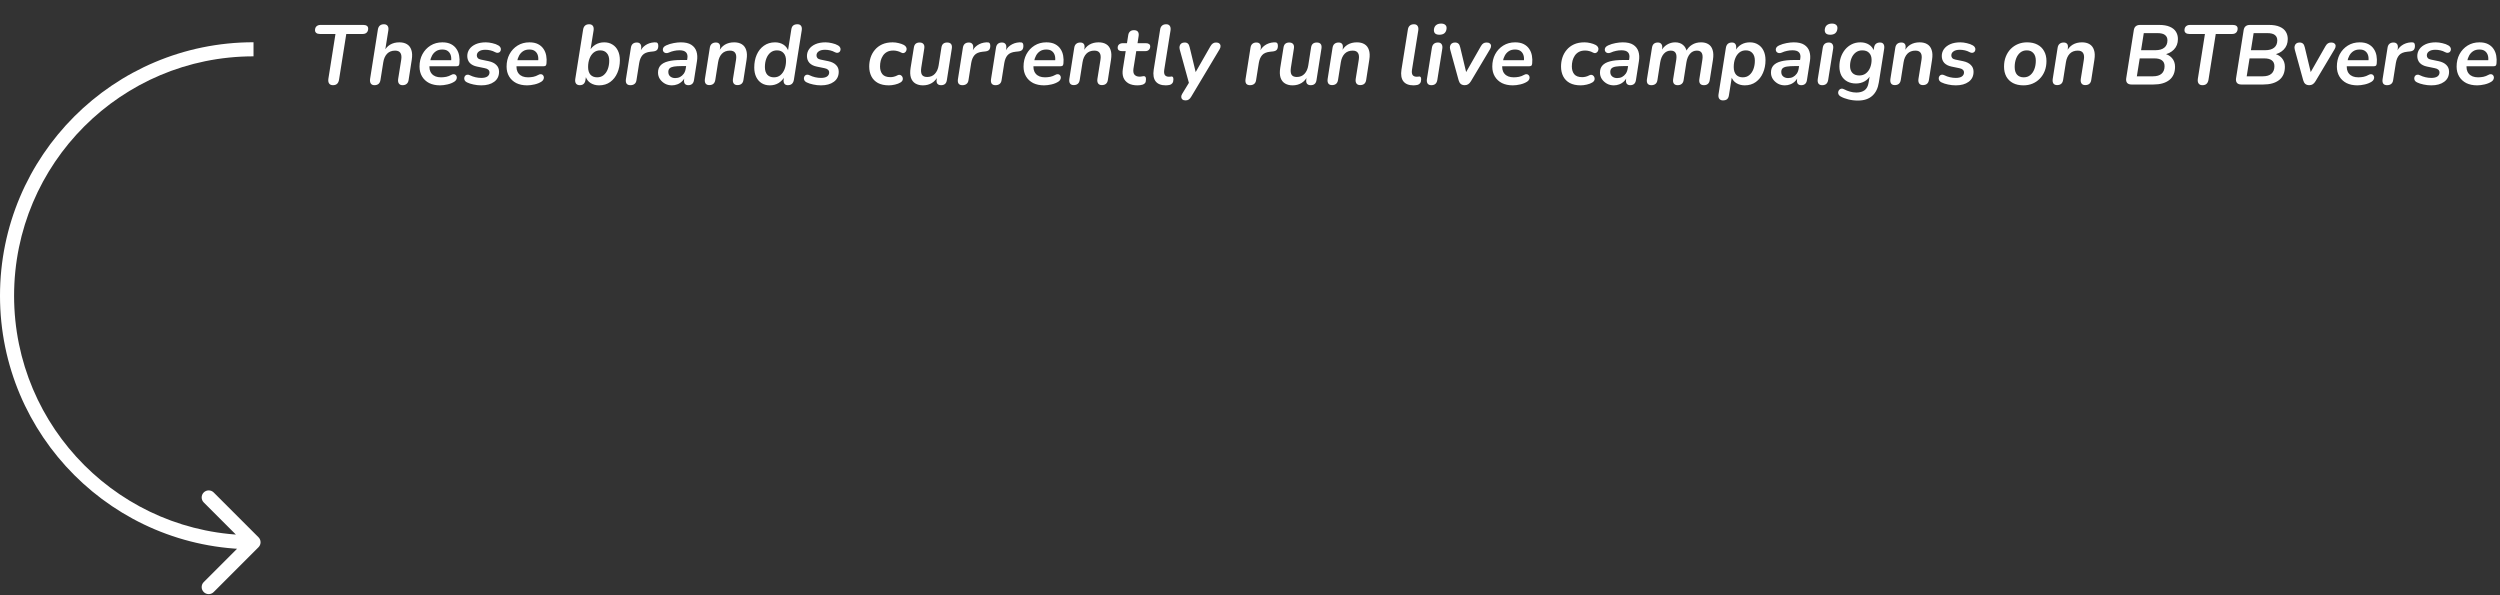 <svg width="710" height="169" viewBox="0 0 710 169" fill="none" xmlns="http://www.w3.org/2000/svg">
<rect x="0" y="0" width="710" height="169" fill="#333333" stroke="none"/>
<path d="M73.414 152.586C74.195 153.367 74.195 154.633 73.414 155.414L60.686 168.142C59.905 168.923 58.639 168.923 57.858 168.142C57.077 167.361 57.077 166.095 57.858 165.314L69.172 154L57.858 142.686C57.077 141.905 57.077 140.639 57.858 139.858C58.639 139.077 59.905 139.077 60.686 139.858L73.414 152.586ZM72 16C34.445 16 4 46.445 4 84H0C0 44.236 32.236 12 72 12V16ZM4 84C4 121.555 34.445 152 72 152V156C32.236 156 0 123.765 0 84H4Z" fill="white"/>
<path d="M94.552 24.192C94.056 24.192 93.696 24.032 93.472 23.712C93.248 23.392 93.176 22.952 93.256 22.392L95.272 9.648H90.832C90.4 9.648 90.064 9.552 89.824 9.36C89.584 9.168 89.464 8.912 89.464 8.592C89.464 8.112 89.6 7.744 89.872 7.488C90.16 7.216 90.536 7.08 91 7.08H103.192C103.624 7.08 103.96 7.168 104.2 7.344C104.44 7.52 104.56 7.776 104.56 8.112C104.56 8.592 104.424 8.968 104.152 9.24C103.88 9.512 103.504 9.648 103.024 9.648H98.344L96.28 22.656C96.2 23.152 96.016 23.536 95.728 23.808C95.456 24.064 95.064 24.192 94.552 24.192ZM106.331 24.192C105.867 24.192 105.523 24.032 105.299 23.712C105.091 23.376 105.027 22.936 105.107 22.392L107.315 8.4C107.395 7.904 107.579 7.528 107.867 7.272C108.155 7.016 108.547 6.888 109.043 6.888C109.507 6.888 109.851 7.04 110.075 7.344C110.299 7.632 110.371 8.056 110.291 8.616L109.331 14.64H109.067C109.467 13.792 110.035 13.144 110.771 12.696C111.523 12.248 112.403 12.024 113.411 12.024C114.275 12.024 114.995 12.2 115.571 12.552C116.163 12.904 116.579 13.448 116.819 14.184C117.075 14.904 117.115 15.832 116.939 16.968L116.051 22.68C115.987 23.176 115.803 23.552 115.499 23.808C115.211 24.064 114.819 24.192 114.323 24.192C113.859 24.192 113.515 24.04 113.291 23.736C113.067 23.416 112.995 22.984 113.075 22.44L113.939 17.016C114.083 16.136 114.011 15.48 113.723 15.048C113.451 14.6 112.947 14.376 112.211 14.376C111.267 14.376 110.507 14.672 109.931 15.264C109.371 15.856 109.011 16.664 108.851 17.688L108.059 22.68C107.915 23.688 107.339 24.192 106.331 24.192ZM124.978 24.24C123.794 24.24 122.762 24.024 121.882 23.592C121.018 23.144 120.346 22.52 119.866 21.72C119.386 20.92 119.146 19.984 119.146 18.912C119.146 17.6 119.418 16.432 119.962 15.408C120.522 14.368 121.29 13.544 122.266 12.936C123.242 12.328 124.362 12.024 125.626 12.024C126.602 12.024 127.418 12.192 128.074 12.528C128.73 12.864 129.25 13.32 129.634 13.896C130.018 14.456 130.274 15.096 130.402 15.816C130.53 16.536 130.554 17.272 130.474 18.024C130.442 18.36 130.354 18.576 130.21 18.672C130.066 18.768 129.866 18.816 129.61 18.816H121.546L121.786 17.088H128.506L128.098 17.448C128.194 16.808 128.17 16.24 128.026 15.744C127.882 15.232 127.61 14.824 127.21 14.52C126.826 14.216 126.29 14.064 125.602 14.064C124.898 14.064 124.306 14.224 123.826 14.544C123.346 14.864 122.97 15.28 122.698 15.792C122.426 16.288 122.242 16.824 122.146 17.4L122.026 18.144C121.834 19.312 122.026 20.24 122.602 20.928C123.178 21.616 124.058 21.96 125.242 21.96C125.722 21.96 126.218 21.912 126.73 21.816C127.242 21.704 127.706 21.528 128.122 21.288C128.426 21.112 128.69 21.04 128.914 21.072C129.154 21.088 129.338 21.176 129.466 21.336C129.61 21.48 129.698 21.664 129.73 21.888C129.762 22.096 129.722 22.32 129.61 22.56C129.514 22.784 129.338 22.984 129.082 23.16C128.522 23.528 127.858 23.8 127.09 23.976C126.322 24.152 125.618 24.24 124.978 24.24ZM136.69 24.24C135.938 24.24 135.202 24.16 134.482 24C133.778 23.856 133.162 23.656 132.634 23.4C132.33 23.256 132.114 23.072 131.986 22.848C131.874 22.608 131.826 22.376 131.842 22.152C131.874 21.912 131.954 21.712 132.082 21.552C132.226 21.376 132.41 21.264 132.634 21.216C132.874 21.168 133.138 21.216 133.426 21.36C133.938 21.616 134.474 21.808 135.034 21.936C135.594 22.064 136.146 22.128 136.69 22.128C137.442 22.128 138.018 21.992 138.418 21.72C138.818 21.432 139.018 21.056 139.018 20.592C139.018 20.272 138.906 20.008 138.682 19.8C138.458 19.592 138.13 19.448 137.698 19.368L135.49 18.912C134.61 18.736 133.922 18.392 133.426 17.88C132.946 17.352 132.706 16.696 132.706 15.912C132.706 15.192 132.906 14.544 133.306 13.968C133.722 13.376 134.322 12.904 135.106 12.552C135.906 12.2 136.866 12.024 137.986 12.024C138.562 12.024 139.178 12.104 139.834 12.264C140.506 12.408 141.082 12.624 141.562 12.912C141.834 13.072 142.026 13.272 142.138 13.512C142.25 13.736 142.282 13.96 142.234 14.184C142.202 14.392 142.114 14.576 141.97 14.736C141.826 14.88 141.634 14.968 141.394 15C141.154 15.032 140.89 14.968 140.602 14.808C140.202 14.584 139.762 14.416 139.282 14.304C138.802 14.192 138.322 14.136 137.842 14.136C137.058 14.136 136.458 14.288 136.042 14.592C135.626 14.88 135.418 15.264 135.418 15.744C135.418 16.032 135.506 16.28 135.682 16.488C135.874 16.696 136.17 16.84 136.57 16.92L138.778 17.376C139.738 17.584 140.466 17.944 140.962 18.456C141.474 18.952 141.73 19.592 141.73 20.376C141.73 21.608 141.266 22.56 140.338 23.232C139.426 23.904 138.21 24.24 136.69 24.24ZM149.704 24.24C148.52 24.24 147.488 24.024 146.608 23.592C145.744 23.144 145.072 22.52 144.592 21.72C144.112 20.92 143.872 19.984 143.872 18.912C143.872 17.6 144.144 16.432 144.688 15.408C145.248 14.368 146.016 13.544 146.992 12.936C147.968 12.328 149.088 12.024 150.352 12.024C151.328 12.024 152.144 12.192 152.8 12.528C153.456 12.864 153.976 13.32 154.36 13.896C154.744 14.456 155 15.096 155.128 15.816C155.256 16.536 155.28 17.272 155.2 18.024C155.168 18.36 155.08 18.576 154.936 18.672C154.792 18.768 154.592 18.816 154.336 18.816H146.272L146.512 17.088H153.232L152.824 17.448C152.92 16.808 152.896 16.24 152.752 15.744C152.608 15.232 152.336 14.824 151.936 14.52C151.552 14.216 151.016 14.064 150.328 14.064C149.624 14.064 149.032 14.224 148.552 14.544C148.072 14.864 147.696 15.28 147.424 15.792C147.152 16.288 146.968 16.824 146.872 17.4L146.752 18.144C146.56 19.312 146.752 20.24 147.328 20.928C147.904 21.616 148.784 21.96 149.968 21.96C150.448 21.96 150.944 21.912 151.456 21.816C151.968 21.704 152.432 21.528 152.848 21.288C153.152 21.112 153.416 21.04 153.64 21.072C153.88 21.088 154.064 21.176 154.192 21.336C154.336 21.48 154.424 21.664 154.456 21.888C154.488 22.096 154.448 22.32 154.336 22.56C154.24 22.784 154.064 22.984 153.808 23.16C153.248 23.528 152.584 23.8 151.816 23.976C151.048 24.152 150.344 24.24 149.704 24.24ZM170.14 24.24C169.244 24.24 168.444 24.024 167.74 23.592C167.052 23.16 166.572 22.52 166.3 21.672L166.516 21.072L166.276 22.68C166.212 23.176 166.044 23.552 165.772 23.808C165.516 24.064 165.14 24.192 164.644 24.192C164.18 24.192 163.828 24.04 163.588 23.736C163.364 23.416 163.292 22.984 163.372 22.44L165.604 8.4C165.684 7.904 165.868 7.528 166.156 7.272C166.444 7.016 166.836 6.888 167.332 6.888C167.796 6.888 168.14 7.04 168.364 7.344C168.588 7.648 168.66 8.08 168.58 8.64L167.644 14.472H167.404C167.836 13.704 168.412 13.104 169.132 12.672C169.852 12.24 170.676 12.024 171.604 12.024C172.5 12.024 173.276 12.232 173.932 12.648C174.604 13.048 175.124 13.632 175.492 14.4C175.86 15.152 176.044 16.048 176.044 17.088C176.044 18.416 175.804 19.624 175.324 20.712C174.86 21.784 174.188 22.64 173.308 23.28C172.428 23.92 171.372 24.24 170.14 24.24ZM169.588 21.96C170.324 21.96 170.94 21.752 171.436 21.336C171.948 20.92 172.34 20.352 172.612 19.632C172.884 18.912 173.02 18.112 173.02 17.232C173.02 16.288 172.788 15.568 172.324 15.072C171.876 14.56 171.252 14.304 170.452 14.304C169.732 14.304 169.116 14.512 168.604 14.928C168.092 15.344 167.7 15.912 167.428 16.632C167.156 17.336 167.02 18.136 167.02 19.032C167.02 19.976 167.244 20.704 167.692 21.216C168.156 21.712 168.788 21.96 169.588 21.96ZM179.01 24.192C178.53 24.192 178.178 24.048 177.954 23.76C177.746 23.456 177.682 23.032 177.762 22.488L179.178 13.512C179.258 13.032 179.442 12.672 179.73 12.432C180.018 12.192 180.394 12.072 180.858 12.072C181.322 12.072 181.658 12.216 181.866 12.504C182.09 12.792 182.162 13.208 182.082 13.752L181.866 15.096H181.626C181.946 14.152 182.474 13.424 183.21 12.912C183.946 12.384 184.818 12.088 185.826 12.024C186.274 11.992 186.57 12.056 186.714 12.216C186.874 12.376 186.954 12.64 186.954 13.008C186.954 13.536 186.834 13.928 186.594 14.184C186.354 14.424 185.978 14.568 185.466 14.616L184.77 14.688C183.698 14.8 182.93 15.128 182.466 15.672C182.002 16.2 181.69 16.944 181.53 17.904L180.762 22.752C180.698 23.232 180.514 23.592 180.21 23.832C179.922 24.072 179.522 24.192 179.01 24.192ZM190.812 24.24C190.092 24.24 189.436 24.08 188.844 23.76C188.252 23.424 187.772 22.984 187.404 22.44C187.052 21.896 186.876 21.288 186.876 20.616C186.876 19.784 187.108 19.112 187.572 18.6C188.036 18.072 188.756 17.68 189.732 17.424C190.708 17.168 191.956 17.04 193.476 17.04H195.396L195.132 18.768H193.62C192.676 18.768 191.924 18.816 191.364 18.912C190.804 19.008 190.404 19.176 190.164 19.416C189.924 19.656 189.804 19.992 189.804 20.424C189.804 20.984 189.988 21.416 190.356 21.72C190.74 22.024 191.204 22.176 191.748 22.176C192.26 22.176 192.724 22.072 193.14 21.864C193.556 21.64 193.908 21.328 194.196 20.928C194.484 20.512 194.668 20.024 194.748 19.464L195.204 16.608C195.332 15.856 195.212 15.28 194.844 14.88C194.492 14.48 193.868 14.28 192.972 14.28C192.444 14.28 191.932 14.336 191.436 14.448C190.94 14.544 190.428 14.712 189.9 14.952C189.596 15.08 189.324 15.12 189.084 15.072C188.844 15.024 188.644 14.92 188.484 14.76C188.34 14.584 188.26 14.384 188.244 14.16C188.228 13.92 188.292 13.688 188.436 13.464C188.596 13.24 188.852 13.048 189.204 12.888C189.876 12.584 190.572 12.368 191.292 12.24C192.028 12.096 192.716 12.024 193.356 12.024C194.62 12.024 195.612 12.256 196.332 12.72C197.052 13.184 197.54 13.816 197.796 14.616C198.052 15.416 198.1 16.328 197.94 17.352L197.1 22.704C197.036 23.2 196.86 23.576 196.572 23.832C196.3 24.072 195.932 24.192 195.468 24.192C195.036 24.192 194.708 24.056 194.484 23.784C194.276 23.496 194.212 23.08 194.292 22.536L194.532 21.024L194.7 21.504C194.476 22.128 194.156 22.648 193.74 23.064C193.34 23.464 192.884 23.76 192.372 23.952C191.876 24.144 191.356 24.24 190.812 24.24ZM201.417 24.168C200.953 24.168 200.609 24.016 200.385 23.712C200.177 23.392 200.113 22.96 200.193 22.416L201.585 13.56C201.665 13.064 201.849 12.696 202.137 12.456C202.441 12.2 202.833 12.072 203.313 12.072C203.761 12.072 204.089 12.208 204.297 12.48C204.505 12.752 204.569 13.16 204.489 13.704L204.249 15.24L204.153 14.64C204.553 13.792 205.121 13.144 205.857 12.696C206.609 12.248 207.489 12.024 208.497 12.024C209.361 12.024 210.081 12.2 210.657 12.552C211.249 12.904 211.665 13.448 211.905 14.184C212.161 14.904 212.201 15.832 212.025 16.968L211.137 22.68C211.073 23.176 210.889 23.552 210.585 23.808C210.297 24.048 209.905 24.168 209.409 24.168C208.945 24.168 208.601 24.016 208.377 23.712C208.153 23.392 208.081 22.96 208.161 22.416L209.025 17.016C209.169 16.136 209.097 15.48 208.809 15.048C208.537 14.6 208.033 14.376 207.297 14.376C206.353 14.376 205.593 14.672 205.017 15.264C204.457 15.856 204.097 16.664 203.937 17.688L203.145 22.68C203.001 23.672 202.425 24.168 201.417 24.168ZM218.624 24.24C217.744 24.24 216.968 24.032 216.296 23.616C215.64 23.2 215.128 22.616 214.76 21.864C214.392 21.096 214.208 20.2 214.208 19.176C214.208 17.832 214.44 16.624 214.904 15.552C215.384 14.464 216.064 13.608 216.944 12.984C217.84 12.344 218.896 12.024 220.112 12.024C221.008 12.024 221.8 12.24 222.488 12.672C223.176 13.104 223.656 13.744 223.928 14.592L223.76 14.568L224.744 8.304C224.824 7.808 225.008 7.448 225.296 7.224C225.584 7 225.976 6.888 226.472 6.888C226.936 6.888 227.272 7.032 227.48 7.32C227.704 7.608 227.776 8.032 227.696 8.592L225.464 22.656C225.384 23.152 225.2 23.536 224.912 23.808C224.624 24.064 224.232 24.192 223.736 24.192C223.272 24.192 222.936 24.032 222.728 23.712C222.536 23.376 222.488 22.936 222.584 22.392L222.8 21.072L222.824 21.792C222.392 22.544 221.816 23.144 221.096 23.592C220.376 24.024 219.552 24.24 218.624 24.24ZM219.8 21.96C220.536 21.96 221.152 21.752 221.648 21.336C222.16 20.904 222.552 20.336 222.824 19.632C223.096 18.912 223.232 18.112 223.232 17.232C223.232 16.288 223 15.568 222.536 15.072C222.088 14.56 221.464 14.304 220.664 14.304C219.944 14.304 219.328 14.512 218.816 14.928C218.304 15.344 217.912 15.912 217.64 16.632C217.368 17.336 217.232 18.136 217.232 19.032C217.232 19.976 217.456 20.704 217.904 21.216C218.368 21.712 219 21.96 219.8 21.96ZM233.158 24.24C232.406 24.24 231.67 24.16 230.95 24C230.246 23.856 229.63 23.656 229.102 23.4C228.798 23.256 228.582 23.072 228.454 22.848C228.342 22.608 228.294 22.376 228.31 22.152C228.342 21.912 228.422 21.712 228.55 21.552C228.694 21.376 228.878 21.264 229.102 21.216C229.342 21.168 229.606 21.216 229.894 21.36C230.406 21.616 230.942 21.808 231.502 21.936C232.062 22.064 232.614 22.128 233.158 22.128C233.91 22.128 234.486 21.992 234.886 21.72C235.286 21.432 235.486 21.056 235.486 20.592C235.486 20.272 235.374 20.008 235.15 19.8C234.926 19.592 234.598 19.448 234.166 19.368L231.958 18.912C231.078 18.736 230.39 18.392 229.894 17.88C229.414 17.352 229.174 16.696 229.174 15.912C229.174 15.192 229.374 14.544 229.774 13.968C230.19 13.376 230.79 12.904 231.574 12.552C232.374 12.2 233.334 12.024 234.454 12.024C235.03 12.024 235.646 12.104 236.302 12.264C236.974 12.408 237.55 12.624 238.03 12.912C238.302 13.072 238.494 13.272 238.606 13.512C238.718 13.736 238.75 13.96 238.702 14.184C238.67 14.392 238.582 14.576 238.438 14.736C238.294 14.88 238.102 14.968 237.862 15C237.622 15.032 237.358 14.968 237.07 14.808C236.67 14.584 236.23 14.416 235.75 14.304C235.27 14.192 234.79 14.136 234.31 14.136C233.526 14.136 232.926 14.288 232.51 14.592C232.094 14.88 231.886 15.264 231.886 15.744C231.886 16.032 231.974 16.28 232.15 16.488C232.342 16.696 232.638 16.84 233.038 16.92L235.246 17.376C236.206 17.584 236.934 17.944 237.43 18.456C237.942 18.952 238.198 19.592 238.198 20.376C238.198 21.608 237.734 22.56 236.806 23.232C235.894 23.904 234.678 24.24 233.158 24.24ZM252.449 24.24C251.201 24.24 250.161 24.016 249.329 23.568C248.513 23.12 247.897 22.496 247.481 21.696C247.065 20.88 246.857 19.944 246.857 18.888C246.857 18.024 246.985 17.184 247.241 16.368C247.513 15.536 247.921 14.8 248.465 14.16C249.009 13.504 249.697 12.984 250.529 12.6C251.377 12.216 252.369 12.024 253.505 12.024C254.081 12.024 254.649 12.096 255.209 12.24C255.769 12.368 256.265 12.544 256.697 12.768C257.017 12.944 257.233 13.152 257.345 13.392C257.473 13.616 257.513 13.848 257.465 14.088C257.433 14.328 257.345 14.536 257.201 14.712C257.057 14.888 256.873 15.008 256.649 15.072C256.425 15.12 256.185 15.072 255.929 14.928C255.561 14.72 255.193 14.576 254.825 14.496C254.473 14.4 254.097 14.352 253.697 14.352C253.009 14.352 252.425 14.48 251.945 14.736C251.465 14.992 251.073 15.344 250.769 15.792C250.481 16.224 250.265 16.704 250.121 17.232C249.993 17.76 249.929 18.304 249.929 18.864C249.929 19.776 250.153 20.512 250.601 21.072C251.065 21.632 251.825 21.912 252.881 21.912C253.185 21.912 253.505 21.872 253.841 21.792C254.193 21.712 254.561 21.568 254.945 21.36C255.169 21.248 255.385 21.216 255.593 21.264C255.801 21.312 255.977 21.424 256.121 21.6C256.265 21.76 256.353 21.952 256.385 22.176C256.433 22.384 256.409 22.6 256.313 22.824C256.217 23.048 256.025 23.248 255.737 23.424C255.321 23.68 254.801 23.88 254.177 24.024C253.553 24.168 252.977 24.24 252.449 24.24ZM262.113 24.24C261.281 24.24 260.569 24.064 259.977 23.712C259.385 23.36 258.961 22.816 258.705 22.08C258.465 21.344 258.433 20.408 258.609 19.272L259.545 13.464C259.625 12.984 259.801 12.632 260.073 12.408C260.345 12.184 260.713 12.072 261.177 12.072C261.673 12.072 262.033 12.216 262.257 12.504C262.497 12.776 262.577 13.184 262.497 13.728L261.633 19.248C261.505 20.128 261.569 20.784 261.825 21.216C262.097 21.648 262.593 21.864 263.313 21.864C264.209 21.864 264.937 21.568 265.497 20.976C266.057 20.384 266.417 19.576 266.577 18.552L267.369 13.464C267.449 12.984 267.625 12.632 267.897 12.408C268.169 12.184 268.537 12.072 269.001 12.072C269.513 12.072 269.881 12.216 270.105 12.504C270.329 12.792 270.401 13.208 270.321 13.752L268.905 22.776C268.761 23.72 268.217 24.192 267.273 24.192C266.809 24.192 266.465 24.064 266.241 23.808C266.017 23.552 265.937 23.16 266.001 22.632L266.241 20.904L266.409 21.552C265.993 22.432 265.409 23.104 264.657 23.568C263.921 24.016 263.073 24.24 262.113 24.24ZM273.3 24.192C272.82 24.192 272.468 24.048 272.244 23.76C272.036 23.456 271.972 23.032 272.052 22.488L273.468 13.512C273.548 13.032 273.732 12.672 274.02 12.432C274.308 12.192 274.684 12.072 275.148 12.072C275.612 12.072 275.948 12.216 276.156 12.504C276.38 12.792 276.452 13.208 276.372 13.752L276.156 15.096H275.916C276.236 14.152 276.764 13.424 277.5 12.912C278.236 12.384 279.108 12.088 280.116 12.024C280.564 11.992 280.86 12.056 281.004 12.216C281.164 12.376 281.244 12.64 281.244 13.008C281.244 13.536 281.124 13.928 280.884 14.184C280.644 14.424 280.268 14.568 279.756 14.616L279.06 14.688C277.988 14.8 277.22 15.128 276.756 15.672C276.292 16.2 275.98 16.944 275.82 17.904L275.052 22.752C274.988 23.232 274.804 23.592 274.5 23.832C274.212 24.072 273.812 24.192 273.3 24.192ZM282.698 24.192C282.218 24.192 281.866 24.048 281.642 23.76C281.434 23.456 281.37 23.032 281.45 22.488L282.866 13.512C282.946 13.032 283.13 12.672 283.418 12.432C283.706 12.192 284.082 12.072 284.546 12.072C285.01 12.072 285.346 12.216 285.554 12.504C285.778 12.792 285.85 13.208 285.77 13.752L285.554 15.096H285.314C285.634 14.152 286.162 13.424 286.898 12.912C287.634 12.384 288.506 12.088 289.514 12.024C289.962 11.992 290.258 12.056 290.402 12.216C290.562 12.376 290.642 12.64 290.642 13.008C290.642 13.536 290.522 13.928 290.282 14.184C290.042 14.424 289.666 14.568 289.154 14.616L288.458 14.688C287.386 14.8 286.618 15.128 286.154 15.672C285.69 16.2 285.378 16.944 285.218 17.904L284.45 22.752C284.386 23.232 284.202 23.592 283.898 23.832C283.61 24.072 283.21 24.192 282.698 24.192ZM296.517 24.24C295.333 24.24 294.301 24.024 293.421 23.592C292.557 23.144 291.885 22.52 291.405 21.72C290.925 20.92 290.685 19.984 290.685 18.912C290.685 17.6 290.957 16.432 291.501 15.408C292.061 14.368 292.829 13.544 293.805 12.936C294.781 12.328 295.901 12.024 297.165 12.024C298.141 12.024 298.957 12.192 299.613 12.528C300.269 12.864 300.789 13.32 301.173 13.896C301.557 14.456 301.813 15.096 301.941 15.816C302.069 16.536 302.093 17.272 302.013 18.024C301.981 18.36 301.893 18.576 301.749 18.672C301.605 18.768 301.405 18.816 301.149 18.816H293.085L293.325 17.088H300.045L299.637 17.448C299.733 16.808 299.709 16.24 299.565 15.744C299.421 15.232 299.149 14.824 298.749 14.52C298.365 14.216 297.829 14.064 297.141 14.064C296.437 14.064 295.845 14.224 295.365 14.544C294.885 14.864 294.509 15.28 294.237 15.792C293.965 16.288 293.781 16.824 293.685 17.4L293.565 18.144C293.373 19.312 293.565 20.24 294.141 20.928C294.717 21.616 295.597 21.96 296.781 21.96C297.261 21.96 297.757 21.912 298.269 21.816C298.781 21.704 299.245 21.528 299.661 21.288C299.965 21.112 300.229 21.04 300.453 21.072C300.693 21.088 300.877 21.176 301.005 21.336C301.149 21.48 301.237 21.664 301.269 21.888C301.301 22.096 301.261 22.32 301.149 22.56C301.053 22.784 300.877 22.984 300.621 23.16C300.061 23.528 299.397 23.8 298.629 23.976C297.861 24.152 297.157 24.24 296.517 24.24ZM304.917 24.168C304.453 24.168 304.109 24.016 303.885 23.712C303.677 23.392 303.613 22.96 303.693 22.416L305.085 13.56C305.165 13.064 305.349 12.696 305.637 12.456C305.941 12.2 306.333 12.072 306.813 12.072C307.261 12.072 307.589 12.208 307.797 12.48C308.005 12.752 308.069 13.16 307.989 13.704L307.749 15.24L307.653 14.64C308.053 13.792 308.621 13.144 309.357 12.696C310.109 12.248 310.989 12.024 311.997 12.024C312.861 12.024 313.581 12.2 314.157 12.552C314.749 12.904 315.165 13.448 315.405 14.184C315.661 14.904 315.701 15.832 315.525 16.968L314.637 22.68C314.573 23.176 314.389 23.552 314.085 23.808C313.797 24.048 313.405 24.168 312.909 24.168C312.445 24.168 312.101 24.016 311.877 23.712C311.653 23.392 311.581 22.96 311.661 22.416L312.525 17.016C312.669 16.136 312.597 15.48 312.309 15.048C312.037 14.6 311.533 14.376 310.797 14.376C309.853 14.376 309.093 14.672 308.517 15.264C307.957 15.856 307.597 16.664 307.437 17.688L306.645 22.68C306.501 23.672 305.925 24.168 304.917 24.168ZM323.036 24.24C321.996 24.24 321.14 24.048 320.468 23.664C319.796 23.264 319.324 22.72 319.052 22.032C318.796 21.344 318.74 20.544 318.884 19.632L319.7 14.52H318.644C318.26 14.52 317.956 14.44 317.732 14.28C317.524 14.104 317.42 13.864 317.42 13.56C317.42 13.144 317.556 12.824 317.828 12.6C318.1 12.376 318.468 12.264 318.932 12.264H320.06L320.42 9.96C320.5 9.496 320.676 9.152 320.948 8.928C321.22 8.688 321.588 8.568 322.052 8.568C322.564 8.568 322.932 8.712 323.156 9C323.38 9.288 323.452 9.696 323.372 10.224L323.06 12.264H325.412C325.812 12.264 326.116 12.344 326.324 12.504C326.548 12.648 326.66 12.88 326.66 13.2C326.66 13.584 326.532 13.904 326.276 14.16C326.036 14.4 325.7 14.52 325.268 14.52H322.7L321.908 19.44C321.78 20.272 321.884 20.872 322.22 21.24C322.556 21.592 323.028 21.768 323.636 21.768C323.924 21.768 324.148 21.744 324.308 21.696C324.484 21.648 324.652 21.624 324.812 21.624C325.036 21.624 325.196 21.688 325.292 21.816C325.404 21.928 325.46 22.144 325.46 22.464C325.46 23.008 325.372 23.384 325.196 23.592C325.02 23.8 324.78 23.952 324.476 24.048C324.284 24.112 324.052 24.16 323.78 24.192C323.508 24.224 323.26 24.24 323.036 24.24ZM331.087 24.24C329.759 24.24 328.799 23.864 328.207 23.112C327.615 22.344 327.431 21.232 327.655 19.776L329.479 8.376C329.559 7.88 329.743 7.512 330.031 7.272C330.319 7.016 330.711 6.888 331.207 6.888C331.671 6.888 332.007 7.04 332.215 7.344C332.439 7.648 332.511 8.08 332.431 8.64L330.655 19.752C330.543 20.456 330.599 20.976 330.823 21.312C331.063 21.632 331.447 21.792 331.975 21.792C332.151 21.792 332.295 21.784 332.407 21.768C332.519 21.736 332.623 21.72 332.719 21.72C332.879 21.72 333.007 21.776 333.103 21.888C333.199 22 333.247 22.216 333.247 22.536C333.247 23 333.151 23.36 332.959 23.616C332.767 23.856 332.535 24.016 332.263 24.096C332.119 24.144 331.935 24.176 331.711 24.192C331.487 24.224 331.279 24.24 331.087 24.24ZM336.695 28.512C336.311 28.512 336.015 28.424 335.807 28.248C335.599 28.072 335.487 27.84 335.471 27.552C335.455 27.28 335.543 26.984 335.735 26.664L338.015 22.92L337.823 24.168L335.063 14.136C334.951 13.736 334.935 13.384 335.015 13.08C335.095 12.76 335.255 12.512 335.495 12.336C335.751 12.16 336.063 12.072 336.431 12.072C336.847 12.072 337.159 12.176 337.367 12.384C337.591 12.576 337.759 12.928 337.871 13.44L339.791 21.384H339.047L343.751 13.152C343.975 12.768 344.207 12.496 344.447 12.336C344.687 12.16 344.999 12.072 345.383 12.072C345.767 12.072 346.063 12.16 346.271 12.336C346.495 12.512 346.615 12.744 346.631 13.032C346.663 13.304 346.583 13.608 346.391 13.944L338.327 27.432C338.103 27.816 337.871 28.088 337.631 28.248C337.391 28.424 337.079 28.512 336.695 28.512ZM354.979 24.192C354.499 24.192 354.147 24.048 353.923 23.76C353.715 23.456 353.651 23.032 353.731 22.488L355.147 13.512C355.227 13.032 355.411 12.672 355.699 12.432C355.987 12.192 356.363 12.072 356.827 12.072C357.291 12.072 357.627 12.216 357.835 12.504C358.059 12.792 358.131 13.208 358.051 13.752L357.835 15.096H357.595C357.915 14.152 358.443 13.424 359.179 12.912C359.915 12.384 360.787 12.088 361.795 12.024C362.243 11.992 362.539 12.056 362.683 12.216C362.843 12.376 362.923 12.64 362.923 13.008C362.923 13.536 362.803 13.928 362.563 14.184C362.323 14.424 361.947 14.568 361.435 14.616L360.739 14.688C359.667 14.8 358.899 15.128 358.435 15.672C357.971 16.2 357.659 16.944 357.499 17.904L356.731 22.752C356.667 23.232 356.483 23.592 356.179 23.832C355.891 24.072 355.491 24.192 354.979 24.192ZM367.09 24.24C366.258 24.24 365.546 24.064 364.954 23.712C364.362 23.36 363.938 22.816 363.682 22.08C363.442 21.344 363.41 20.408 363.586 19.272L364.522 13.464C364.602 12.984 364.778 12.632 365.05 12.408C365.322 12.184 365.69 12.072 366.154 12.072C366.65 12.072 367.01 12.216 367.234 12.504C367.474 12.776 367.554 13.184 367.474 13.728L366.61 19.248C366.482 20.128 366.546 20.784 366.802 21.216C367.074 21.648 367.57 21.864 368.29 21.864C369.186 21.864 369.914 21.568 370.474 20.976C371.034 20.384 371.394 19.576 371.554 18.552L372.346 13.464C372.426 12.984 372.602 12.632 372.874 12.408C373.146 12.184 373.514 12.072 373.978 12.072C374.49 12.072 374.858 12.216 375.082 12.504C375.306 12.792 375.378 13.208 375.298 13.752L373.882 22.776C373.738 23.72 373.194 24.192 372.25 24.192C371.786 24.192 371.442 24.064 371.218 23.808C370.994 23.552 370.914 23.16 370.978 22.632L371.218 20.904L371.386 21.552C370.97 22.432 370.386 23.104 369.634 23.568C368.898 24.016 368.05 24.24 367.09 24.24ZM378.276 24.168C377.812 24.168 377.468 24.016 377.244 23.712C377.036 23.392 376.972 22.96 377.052 22.416L378.444 13.56C378.524 13.064 378.708 12.696 378.996 12.456C379.3 12.2 379.692 12.072 380.172 12.072C380.62 12.072 380.948 12.208 381.156 12.48C381.364 12.752 381.428 13.16 381.348 13.704L381.108 15.24L381.012 14.64C381.412 13.792 381.98 13.144 382.716 12.696C383.468 12.248 384.348 12.024 385.356 12.024C386.22 12.024 386.94 12.2 387.516 12.552C388.108 12.904 388.524 13.448 388.764 14.184C389.02 14.904 389.06 15.832 388.884 16.968L387.996 22.68C387.932 23.176 387.748 23.552 387.444 23.808C387.156 24.048 386.764 24.168 386.268 24.168C385.804 24.168 385.46 24.016 385.236 23.712C385.012 23.392 384.94 22.96 385.02 22.416L385.884 17.016C386.028 16.136 385.956 15.48 385.668 15.048C385.396 14.6 384.892 14.376 384.156 14.376C383.212 14.376 382.452 14.672 381.876 15.264C381.316 15.856 380.956 16.664 380.796 17.688L380.004 22.68C379.86 23.672 379.284 24.168 378.276 24.168ZM401.447 24.24C400.119 24.24 399.159 23.864 398.567 23.112C397.975 22.344 397.791 21.232 398.015 19.776L399.839 8.376C399.919 7.88 400.103 7.512 400.391 7.272C400.679 7.016 401.071 6.888 401.567 6.888C402.031 6.888 402.367 7.04 402.575 7.344C402.799 7.648 402.871 8.08 402.791 8.64L401.015 19.752C400.903 20.456 400.959 20.976 401.183 21.312C401.423 21.632 401.807 21.792 402.335 21.792C402.511 21.792 402.655 21.784 402.767 21.768C402.879 21.736 402.983 21.72 403.079 21.72C403.239 21.72 403.367 21.776 403.463 21.888C403.559 22 403.607 22.216 403.607 22.536C403.607 23 403.511 23.36 403.319 23.616C403.127 23.856 402.895 24.016 402.623 24.096C402.479 24.144 402.295 24.176 402.071 24.192C401.847 24.224 401.639 24.24 401.447 24.24ZM406.471 24.192C406.007 24.192 405.663 24.04 405.439 23.736C405.231 23.416 405.167 22.984 405.247 22.44L406.663 13.56C406.743 13.064 406.927 12.696 407.215 12.456C407.503 12.2 407.895 12.072 408.391 12.072C408.855 12.072 409.191 12.224 409.399 12.528C409.623 12.832 409.695 13.264 409.615 13.824L408.199 22.704C408.119 23.2 407.935 23.576 407.647 23.832C407.375 24.072 406.983 24.192 406.471 24.192ZM408.775 9.864C408.231 9.864 407.823 9.736 407.551 9.48C407.295 9.208 407.191 8.832 407.239 8.352C407.303 7.808 407.511 7.4 407.863 7.128C408.215 6.84 408.687 6.696 409.279 6.696C409.823 6.696 410.231 6.832 410.503 7.104C410.775 7.36 410.879 7.728 410.815 8.208C410.751 8.752 410.543 9.168 410.191 9.456C409.855 9.728 409.383 9.864 408.775 9.864ZM415.996 24.192C415.516 24.192 415.132 24.072 414.844 23.832C414.572 23.592 414.372 23.24 414.244 22.776L411.868 14.136C411.756 13.736 411.74 13.384 411.82 13.08C411.9 12.76 412.06 12.512 412.3 12.336C412.54 12.16 412.844 12.072 413.212 12.072C413.628 12.072 413.948 12.176 414.172 12.384C414.412 12.576 414.588 12.928 414.7 13.44L416.596 21.36H415.876L420.58 13.104C420.804 12.72 421.036 12.456 421.276 12.312C421.516 12.152 421.828 12.072 422.212 12.072C422.596 12.072 422.892 12.16 423.1 12.336C423.324 12.496 423.444 12.72 423.46 13.008C423.476 13.28 423.388 13.584 423.196 13.92L417.748 23.064C417.508 23.464 417.244 23.752 416.956 23.928C416.684 24.104 416.364 24.192 415.996 24.192ZM429.642 24.24C428.458 24.24 427.426 24.024 426.546 23.592C425.682 23.144 425.01 22.52 424.53 21.72C424.05 20.92 423.81 19.984 423.81 18.912C423.81 17.6 424.082 16.432 424.626 15.408C425.186 14.368 425.954 13.544 426.93 12.936C427.906 12.328 429.026 12.024 430.29 12.024C431.266 12.024 432.082 12.192 432.738 12.528C433.394 12.864 433.914 13.32 434.298 13.896C434.682 14.456 434.938 15.096 435.066 15.816C435.194 16.536 435.218 17.272 435.138 18.024C435.106 18.36 435.018 18.576 434.874 18.672C434.73 18.768 434.53 18.816 434.274 18.816H426.21L426.45 17.088H433.17L432.762 17.448C432.858 16.808 432.834 16.24 432.69 15.744C432.546 15.232 432.274 14.824 431.874 14.52C431.49 14.216 430.954 14.064 430.266 14.064C429.562 14.064 428.97 14.224 428.49 14.544C428.01 14.864 427.634 15.28 427.362 15.792C427.09 16.288 426.906 16.824 426.81 17.4L426.69 18.144C426.498 19.312 426.69 20.24 427.266 20.928C427.842 21.616 428.722 21.96 429.906 21.96C430.386 21.96 430.882 21.912 431.394 21.816C431.906 21.704 432.37 21.528 432.786 21.288C433.09 21.112 433.354 21.04 433.578 21.072C433.818 21.088 434.002 21.176 434.13 21.336C434.274 21.48 434.362 21.664 434.394 21.888C434.426 22.096 434.386 22.32 434.274 22.56C434.178 22.784 434.002 22.984 433.746 23.16C433.186 23.528 432.522 23.8 431.754 23.976C430.986 24.152 430.282 24.24 429.642 24.24ZM448.925 24.24C447.677 24.24 446.637 24.016 445.805 23.568C444.989 23.12 444.373 22.496 443.957 21.696C443.541 20.88 443.333 19.944 443.333 18.888C443.333 18.024 443.461 17.184 443.717 16.368C443.989 15.536 444.397 14.8 444.941 14.16C445.485 13.504 446.173 12.984 447.005 12.6C447.853 12.216 448.845 12.024 449.981 12.024C450.557 12.024 451.125 12.096 451.685 12.24C452.245 12.368 452.741 12.544 453.173 12.768C453.493 12.944 453.709 13.152 453.821 13.392C453.949 13.616 453.989 13.848 453.941 14.088C453.909 14.328 453.821 14.536 453.677 14.712C453.533 14.888 453.349 15.008 453.125 15.072C452.901 15.12 452.661 15.072 452.405 14.928C452.037 14.72 451.669 14.576 451.301 14.496C450.949 14.4 450.573 14.352 450.173 14.352C449.485 14.352 448.901 14.48 448.421 14.736C447.941 14.992 447.549 15.344 447.245 15.792C446.957 16.224 446.741 16.704 446.597 17.232C446.469 17.76 446.405 18.304 446.405 18.864C446.405 19.776 446.629 20.512 447.077 21.072C447.541 21.632 448.301 21.912 449.357 21.912C449.661 21.912 449.981 21.872 450.317 21.792C450.669 21.712 451.037 21.568 451.421 21.36C451.645 21.248 451.861 21.216 452.069 21.264C452.277 21.312 452.453 21.424 452.597 21.6C452.741 21.76 452.829 21.952 452.861 22.176C452.909 22.384 452.885 22.6 452.789 22.824C452.693 23.048 452.501 23.248 452.213 23.424C451.797 23.68 451.277 23.88 450.653 24.024C450.029 24.168 449.453 24.24 448.925 24.24ZM458.327 24.24C457.607 24.24 456.951 24.08 456.359 23.76C455.767 23.424 455.287 22.984 454.919 22.44C454.567 21.896 454.391 21.288 454.391 20.616C454.391 19.784 454.623 19.112 455.087 18.6C455.551 18.072 456.271 17.68 457.247 17.424C458.223 17.168 459.471 17.04 460.991 17.04H462.911L462.647 18.768H461.135C460.191 18.768 459.439 18.816 458.879 18.912C458.319 19.008 457.919 19.176 457.679 19.416C457.439 19.656 457.319 19.992 457.319 20.424C457.319 20.984 457.503 21.416 457.871 21.72C458.255 22.024 458.719 22.176 459.263 22.176C459.775 22.176 460.239 22.072 460.655 21.864C461.071 21.64 461.423 21.328 461.711 20.928C461.999 20.512 462.183 20.024 462.263 19.464L462.719 16.608C462.847 15.856 462.727 15.28 462.359 14.88C462.007 14.48 461.383 14.28 460.487 14.28C459.959 14.28 459.447 14.336 458.951 14.448C458.455 14.544 457.943 14.712 457.415 14.952C457.111 15.08 456.839 15.12 456.599 15.072C456.359 15.024 456.159 14.92 455.999 14.76C455.855 14.584 455.775 14.384 455.759 14.16C455.743 13.92 455.807 13.688 455.951 13.464C456.111 13.24 456.367 13.048 456.719 12.888C457.391 12.584 458.087 12.368 458.807 12.24C459.543 12.096 460.231 12.024 460.871 12.024C462.135 12.024 463.127 12.256 463.847 12.72C464.567 13.184 465.055 13.816 465.311 14.616C465.567 15.416 465.615 16.328 465.455 17.352L464.615 22.704C464.551 23.2 464.375 23.576 464.087 23.832C463.815 24.072 463.447 24.192 462.983 24.192C462.551 24.192 462.223 24.056 461.999 23.784C461.791 23.496 461.727 23.08 461.807 22.536L462.047 21.024L462.215 21.504C461.991 22.128 461.671 22.648 461.255 23.064C460.855 23.464 460.399 23.76 459.887 23.952C459.391 24.144 458.871 24.24 458.327 24.24ZM468.956 24.192C468.492 24.192 468.148 24.048 467.924 23.76C467.716 23.456 467.652 23.032 467.732 22.488L469.172 13.512C469.252 13.032 469.428 12.672 469.7 12.432C469.988 12.192 470.364 12.072 470.828 12.072C471.292 12.072 471.628 12.224 471.836 12.528C472.06 12.816 472.132 13.224 472.052 13.752L471.812 15.312L471.644 14.712C472.092 13.8 472.676 13.128 473.396 12.696C474.132 12.248 474.916 12.024 475.748 12.024C476.644 12.024 477.38 12.264 477.956 12.744C478.532 13.208 478.916 13.904 479.108 14.832L478.796 14.688C479.212 13.824 479.788 13.168 480.524 12.72C481.26 12.256 482.116 12.024 483.092 12.024C483.924 12.024 484.62 12.2 485.18 12.552C485.756 12.904 486.156 13.448 486.38 14.184C486.62 14.92 486.652 15.856 486.476 16.992L485.564 22.752C485.5 23.216 485.324 23.576 485.036 23.832C484.764 24.072 484.388 24.192 483.908 24.192C483.412 24.192 483.052 24.048 482.828 23.76C482.604 23.456 482.532 23.032 482.612 22.488L483.476 16.944C483.604 16.096 483.54 15.456 483.284 15.024C483.028 14.592 482.572 14.376 481.916 14.376C481.132 14.376 480.484 14.672 479.972 15.264C479.46 15.84 479.116 16.648 478.94 17.688L478.148 22.752C478.084 23.216 477.9 23.576 477.596 23.832C477.308 24.072 476.924 24.192 476.444 24.192C475.964 24.192 475.612 24.048 475.388 23.76C475.164 23.456 475.092 23.032 475.172 22.488L476.06 16.944C476.188 16.096 476.124 15.456 475.868 15.024C475.612 14.592 475.156 14.376 474.5 14.376C473.716 14.376 473.06 14.672 472.532 15.264C472.02 15.84 471.676 16.648 471.5 17.688L470.708 22.752C470.564 23.712 469.98 24.192 468.956 24.192ZM489.307 28.512C488.843 28.512 488.499 28.36 488.275 28.056C488.051 27.752 487.979 27.328 488.059 26.784L490.147 13.608C490.227 13.096 490.411 12.712 490.699 12.456C490.987 12.2 491.379 12.072 491.875 12.072C492.339 12.072 492.667 12.224 492.859 12.528C493.067 12.832 493.131 13.264 493.051 13.824L492.835 15.168L492.787 14.448C493.235 13.664 493.811 13.064 494.515 12.648C495.235 12.232 496.051 12.024 496.963 12.024C497.859 12.024 498.635 12.232 499.291 12.648C499.963 13.048 500.483 13.632 500.851 14.4C501.219 15.152 501.403 16.048 501.403 17.088C501.403 18.416 501.163 19.624 500.683 20.712C500.219 21.784 499.547 22.64 498.667 23.28C497.787 23.92 496.731 24.24 495.499 24.24C494.603 24.24 493.803 24.024 493.099 23.592C492.411 23.16 491.931 22.52 491.659 21.672H491.875L491.011 27.096C490.931 27.592 490.755 27.952 490.483 28.176C490.211 28.4 489.819 28.512 489.307 28.512ZM494.947 21.96C495.683 21.96 496.299 21.752 496.795 21.336C497.307 20.92 497.699 20.352 497.971 19.632C498.243 18.912 498.379 18.112 498.379 17.232C498.379 16.288 498.147 15.568 497.683 15.072C497.235 14.56 496.611 14.304 495.811 14.304C495.091 14.304 494.475 14.512 493.963 14.928C493.451 15.344 493.059 15.912 492.787 16.632C492.515 17.336 492.379 18.136 492.379 19.032C492.379 19.976 492.603 20.704 493.051 21.216C493.515 21.712 494.147 21.96 494.947 21.96ZM506.89 24.24C506.17 24.24 505.514 24.08 504.922 23.76C504.33 23.424 503.85 22.984 503.482 22.44C503.13 21.896 502.954 21.288 502.954 20.616C502.954 19.784 503.186 19.112 503.65 18.6C504.114 18.072 504.834 17.68 505.81 17.424C506.786 17.168 508.034 17.04 509.554 17.04H511.474L511.21 18.768H509.698C508.754 18.768 508.002 18.816 507.442 18.912C506.882 19.008 506.482 19.176 506.242 19.416C506.002 19.656 505.882 19.992 505.882 20.424C505.882 20.984 506.066 21.416 506.434 21.72C506.818 22.024 507.282 22.176 507.826 22.176C508.338 22.176 508.802 22.072 509.218 21.864C509.634 21.64 509.986 21.328 510.274 20.928C510.562 20.512 510.746 20.024 510.826 19.464L511.282 16.608C511.41 15.856 511.29 15.28 510.922 14.88C510.57 14.48 509.946 14.28 509.05 14.28C508.522 14.28 508.01 14.336 507.514 14.448C507.018 14.544 506.506 14.712 505.978 14.952C505.674 15.08 505.402 15.12 505.162 15.072C504.922 15.024 504.722 14.92 504.562 14.76C504.418 14.584 504.338 14.384 504.322 14.16C504.306 13.92 504.37 13.688 504.514 13.464C504.674 13.24 504.93 13.048 505.282 12.888C505.954 12.584 506.65 12.368 507.37 12.24C508.106 12.096 508.794 12.024 509.434 12.024C510.698 12.024 511.69 12.256 512.41 12.72C513.13 13.184 513.618 13.816 513.874 14.616C514.13 15.416 514.178 16.328 514.018 17.352L513.178 22.704C513.114 23.2 512.938 23.576 512.65 23.832C512.378 24.072 512.01 24.192 511.546 24.192C511.114 24.192 510.786 24.056 510.562 23.784C510.354 23.496 510.29 23.08 510.37 22.536L510.61 21.024L510.778 21.504C510.554 22.128 510.234 22.648 509.818 23.064C509.418 23.464 508.962 23.76 508.45 23.952C507.954 24.144 507.434 24.24 506.89 24.24ZM517.471 24.192C517.007 24.192 516.663 24.04 516.439 23.736C516.231 23.416 516.167 22.984 516.247 22.44L517.663 13.56C517.743 13.064 517.927 12.696 518.215 12.456C518.503 12.2 518.895 12.072 519.391 12.072C519.855 12.072 520.191 12.224 520.399 12.528C520.623 12.832 520.695 13.264 520.615 13.824L519.199 22.704C519.119 23.2 518.935 23.576 518.647 23.832C518.375 24.072 517.983 24.192 517.471 24.192ZM519.775 9.864C519.231 9.864 518.823 9.736 518.551 9.48C518.295 9.208 518.191 8.832 518.239 8.352C518.303 7.808 518.511 7.4 518.863 7.128C519.215 6.84 519.687 6.696 520.279 6.696C520.823 6.696 521.231 6.832 521.503 7.104C521.775 7.36 521.879 7.728 521.815 8.208C521.751 8.752 521.543 9.168 521.191 9.456C520.855 9.728 520.383 9.864 519.775 9.864ZM527.644 28.56C526.684 28.56 525.772 28.448 524.908 28.224C524.06 28.016 523.316 27.728 522.676 27.36C522.404 27.2 522.22 27 522.124 26.76C522.028 26.536 522.004 26.312 522.052 26.088C522.1 25.864 522.204 25.664 522.364 25.488C522.524 25.328 522.724 25.224 522.964 25.176C523.204 25.144 523.468 25.208 523.756 25.368C524.268 25.64 524.812 25.856 525.388 26.016C525.98 26.192 526.588 26.28 527.212 26.28C528.172 26.28 528.948 26.064 529.54 25.632C530.132 25.2 530.508 24.504 530.668 23.544L531.052 21.264L531.244 21.288C530.86 22.072 530.3 22.672 529.564 23.088C528.828 23.504 528.004 23.712 527.092 23.712C526.148 23.712 525.324 23.52 524.62 23.136C523.916 22.752 523.364 22.2 522.964 21.48C522.58 20.744 522.388 19.88 522.388 18.888C522.388 17.976 522.524 17.104 522.796 16.272C523.084 15.44 523.484 14.712 523.996 14.088C524.524 13.448 525.156 12.944 525.892 12.576C526.628 12.208 527.452 12.024 528.364 12.024C529.292 12.024 530.1 12.24 530.788 12.672C531.492 13.104 531.98 13.744 532.252 14.592L531.964 15.264L532.228 13.512C532.308 13.016 532.492 12.656 532.78 12.432C533.068 12.192 533.452 12.072 533.932 12.072C534.396 12.072 534.724 12.224 534.916 12.528C535.124 12.832 535.188 13.264 535.108 13.824L533.596 23.376C533.34 25.056 532.716 26.336 531.724 27.216C530.732 28.112 529.372 28.56 527.644 28.56ZM528.028 21.432C528.78 21.432 529.412 21.232 529.924 20.832C530.452 20.416 530.852 19.872 531.124 19.2C531.396 18.512 531.532 17.776 531.532 16.992C531.532 16.16 531.3 15.504 530.836 15.024C530.388 14.544 529.74 14.304 528.892 14.304C528.156 14.304 527.524 14.512 526.996 14.928C526.484 15.328 526.092 15.864 525.82 16.536C525.548 17.208 525.412 17.936 525.412 18.72C525.412 19.568 525.636 20.232 526.084 20.712C526.548 21.192 527.196 21.432 528.028 21.432ZM538.096 24.168C537.632 24.168 537.288 24.016 537.064 23.712C536.856 23.392 536.792 22.96 536.872 22.416L538.264 13.56C538.344 13.064 538.528 12.696 538.816 12.456C539.12 12.2 539.512 12.072 539.992 12.072C540.44 12.072 540.768 12.208 540.976 12.48C541.184 12.752 541.248 13.16 541.168 13.704L540.928 15.24L540.832 14.64C541.232 13.792 541.8 13.144 542.536 12.696C543.288 12.248 544.168 12.024 545.176 12.024C546.04 12.024 546.76 12.2 547.336 12.552C547.928 12.904 548.344 13.448 548.584 14.184C548.84 14.904 548.88 15.832 548.704 16.968L547.816 22.68C547.752 23.176 547.568 23.552 547.264 23.808C546.976 24.048 546.584 24.168 546.088 24.168C545.624 24.168 545.28 24.016 545.056 23.712C544.832 23.392 544.76 22.96 544.84 22.416L545.704 17.016C545.848 16.136 545.776 15.48 545.488 15.048C545.216 14.6 544.712 14.376 543.976 14.376C543.032 14.376 542.272 14.672 541.696 15.264C541.136 15.856 540.776 16.664 540.616 17.688L539.824 22.68C539.68 23.672 539.104 24.168 538.096 24.168ZM555.447 24.24C554.695 24.24 553.959 24.16 553.239 24C552.535 23.856 551.919 23.656 551.391 23.4C551.087 23.256 550.871 23.072 550.743 22.848C550.631 22.608 550.583 22.376 550.599 22.152C550.631 21.912 550.711 21.712 550.839 21.552C550.983 21.376 551.167 21.264 551.391 21.216C551.631 21.168 551.895 21.216 552.183 21.36C552.695 21.616 553.231 21.808 553.791 21.936C554.351 22.064 554.903 22.128 555.447 22.128C556.199 22.128 556.775 21.992 557.175 21.72C557.575 21.432 557.775 21.056 557.775 20.592C557.775 20.272 557.663 20.008 557.439 19.8C557.215 19.592 556.887 19.448 556.455 19.368L554.247 18.912C553.367 18.736 552.679 18.392 552.183 17.88C551.703 17.352 551.463 16.696 551.463 15.912C551.463 15.192 551.663 14.544 552.063 13.968C552.479 13.376 553.079 12.904 553.863 12.552C554.663 12.2 555.623 12.024 556.743 12.024C557.319 12.024 557.935 12.104 558.591 12.264C559.263 12.408 559.839 12.624 560.319 12.912C560.591 13.072 560.783 13.272 560.895 13.512C561.007 13.736 561.039 13.96 560.991 14.184C560.959 14.392 560.871 14.576 560.727 14.736C560.583 14.88 560.391 14.968 560.151 15C559.911 15.032 559.647 14.968 559.359 14.808C558.959 14.584 558.519 14.416 558.039 14.304C557.559 14.192 557.079 14.136 556.599 14.136C555.815 14.136 555.215 14.288 554.799 14.592C554.383 14.88 554.175 15.264 554.175 15.744C554.175 16.032 554.263 16.28 554.439 16.488C554.631 16.696 554.927 16.84 555.327 16.92L557.535 17.376C558.495 17.584 559.223 17.944 559.719 18.456C560.231 18.952 560.487 19.592 560.487 20.376C560.487 21.608 560.023 22.56 559.095 23.232C558.183 23.904 556.967 24.24 555.447 24.24ZM574.666 24.24C573.514 24.24 572.522 24.024 571.69 23.592C570.874 23.16 570.242 22.544 569.794 21.744C569.362 20.944 569.146 20.008 569.146 18.936C569.146 17.88 569.314 16.928 569.65 16.08C569.986 15.232 570.45 14.504 571.042 13.896C571.65 13.288 572.346 12.824 573.13 12.504C573.914 12.184 574.762 12.024 575.674 12.024C576.826 12.024 577.81 12.24 578.626 12.672C579.458 13.104 580.09 13.72 580.522 14.52C580.97 15.304 581.194 16.24 581.194 17.328C581.194 18.384 581.026 19.336 580.69 20.184C580.354 21.032 579.882 21.76 579.274 22.368C578.682 22.976 577.994 23.44 577.21 23.76C576.426 24.08 575.578 24.24 574.666 24.24ZM574.738 21.96C575.474 21.96 576.09 21.752 576.586 21.336C577.098 20.92 577.49 20.352 577.762 19.632C578.034 18.912 578.17 18.112 578.17 17.232C578.17 16.288 577.938 15.568 577.474 15.072C577.026 14.56 576.402 14.304 575.602 14.304C574.882 14.304 574.266 14.512 573.754 14.928C573.242 15.344 572.85 15.912 572.578 16.632C572.306 17.336 572.17 18.136 572.17 19.032C572.17 19.976 572.394 20.704 572.842 21.216C573.306 21.712 573.938 21.96 574.738 21.96ZM584.198 24.168C583.734 24.168 583.39 24.016 583.166 23.712C582.958 23.392 582.894 22.96 582.974 22.416L584.366 13.56C584.446 13.064 584.63 12.696 584.918 12.456C585.222 12.2 585.614 12.072 586.094 12.072C586.542 12.072 586.87 12.208 587.078 12.48C587.286 12.752 587.35 13.16 587.27 13.704L587.03 15.24L586.934 14.64C587.334 13.792 587.902 13.144 588.638 12.696C589.39 12.248 590.27 12.024 591.278 12.024C592.142 12.024 592.862 12.2 593.438 12.552C594.03 12.904 594.446 13.448 594.686 14.184C594.942 14.904 594.982 15.832 594.806 16.968L593.918 22.68C593.854 23.176 593.67 23.552 593.366 23.808C593.078 24.048 592.686 24.168 592.19 24.168C591.726 24.168 591.382 24.016 591.158 23.712C590.934 23.392 590.862 22.96 590.942 22.416L591.806 17.016C591.95 16.136 591.878 15.48 591.59 15.048C591.318 14.6 590.814 14.376 590.078 14.376C589.134 14.376 588.374 14.672 587.798 15.264C587.238 15.856 586.878 16.664 586.718 17.688L585.926 22.68C585.782 23.672 585.206 24.168 584.198 24.168ZM605.329 24C604.785 24 604.377 23.848 604.105 23.544C603.849 23.224 603.761 22.792 603.841 22.248L606.001 8.568C606.081 8.072 606.265 7.704 606.553 7.464C606.857 7.208 607.257 7.08 607.753 7.08H613.201C614.449 7.08 615.465 7.256 616.249 7.608C617.033 7.944 617.609 8.416 617.977 9.024C618.345 9.616 618.529 10.304 618.529 11.088C618.529 12.304 618.145 13.304 617.377 14.088C616.609 14.872 615.601 15.36 614.353 15.552V15.168C615.409 15.36 616.233 15.792 616.825 16.464C617.417 17.136 617.713 17.968 617.713 18.96C617.713 20.608 617.169 21.864 616.081 22.728C614.993 23.576 613.489 24 611.569 24H605.329ZM606.865 21.672H611.425C612.529 21.672 613.353 21.424 613.897 20.928C614.457 20.432 614.737 19.72 614.737 18.792C614.737 18.056 614.489 17.504 613.993 17.136C613.513 16.768 612.809 16.584 611.881 16.584H607.681L606.865 21.672ZM608.065 14.256H612.169C613.241 14.256 614.073 14.016 614.665 13.536C615.257 13.056 615.553 12.36 615.553 11.448C615.553 10.792 615.321 10.288 614.857 9.936C614.409 9.584 613.697 9.408 612.721 9.408H608.833L608.065 14.256ZM625.482 24.192C624.986 24.192 624.626 24.032 624.402 23.712C624.178 23.392 624.106 22.952 624.186 22.392L626.202 9.648H621.762C621.33 9.648 620.994 9.552 620.754 9.36C620.514 9.168 620.394 8.912 620.394 8.592C620.394 8.112 620.53 7.744 620.802 7.488C621.09 7.216 621.466 7.08 621.93 7.08H634.122C634.554 7.08 634.89 7.168 635.13 7.344C635.37 7.52 635.49 7.776 635.49 8.112C635.49 8.592 635.354 8.968 635.082 9.24C634.81 9.512 634.434 9.648 633.954 9.648H629.274L627.21 22.656C627.13 23.152 626.946 23.536 626.658 23.808C626.386 24.064 625.994 24.192 625.482 24.192ZM636.524 24C635.98 24 635.572 23.848 635.3 23.544C635.044 23.224 634.956 22.792 635.036 22.248L637.196 8.568C637.276 8.072 637.46 7.704 637.748 7.464C638.052 7.208 638.452 7.08 638.948 7.08H644.396C645.644 7.08 646.66 7.256 647.444 7.608C648.228 7.944 648.804 8.416 649.172 9.024C649.54 9.616 649.724 10.304 649.724 11.088C649.724 12.304 649.34 13.304 648.572 14.088C647.804 14.872 646.796 15.36 645.548 15.552V15.168C646.604 15.36 647.428 15.792 648.02 16.464C648.612 17.136 648.908 17.968 648.908 18.96C648.908 20.608 648.364 21.864 647.276 22.728C646.188 23.576 644.684 24 642.764 24H636.524ZM638.06 21.672H642.62C643.724 21.672 644.548 21.424 645.092 20.928C645.652 20.432 645.932 19.72 645.932 18.792C645.932 18.056 645.684 17.504 645.188 17.136C644.708 16.768 644.004 16.584 643.076 16.584H638.876L638.06 21.672ZM639.26 14.256H643.364C644.436 14.256 645.268 14.016 645.86 13.536C646.452 13.056 646.748 12.36 646.748 11.448C646.748 10.792 646.516 10.288 646.052 9.936C645.604 9.584 644.892 9.408 643.916 9.408H640.028L639.26 14.256ZM655.855 24.192C655.375 24.192 654.991 24.072 654.703 23.832C654.431 23.592 654.231 23.24 654.103 22.776L651.727 14.136C651.615 13.736 651.599 13.384 651.679 13.08C651.759 12.76 651.919 12.512 652.159 12.336C652.399 12.16 652.703 12.072 653.071 12.072C653.487 12.072 653.807 12.176 654.031 12.384C654.271 12.576 654.447 12.928 654.559 13.44L656.455 21.36H655.735L660.439 13.104C660.663 12.72 660.895 12.456 661.135 12.312C661.375 12.152 661.687 12.072 662.071 12.072C662.455 12.072 662.751 12.16 662.959 12.336C663.183 12.496 663.303 12.72 663.319 13.008C663.335 13.28 663.247 13.584 663.055 13.92L657.607 23.064C657.367 23.464 657.103 23.752 656.815 23.928C656.543 24.104 656.223 24.192 655.855 24.192ZM669.501 24.24C668.317 24.24 667.285 24.024 666.405 23.592C665.541 23.144 664.869 22.52 664.389 21.72C663.909 20.92 663.669 19.984 663.669 18.912C663.669 17.6 663.941 16.432 664.485 15.408C665.045 14.368 665.813 13.544 666.789 12.936C667.765 12.328 668.885 12.024 670.149 12.024C671.125 12.024 671.941 12.192 672.597 12.528C673.253 12.864 673.773 13.32 674.157 13.896C674.541 14.456 674.797 15.096 674.925 15.816C675.053 16.536 675.077 17.272 674.997 18.024C674.965 18.36 674.877 18.576 674.733 18.672C674.589 18.768 674.389 18.816 674.133 18.816H666.069L666.309 17.088H673.029L672.621 17.448C672.717 16.808 672.693 16.24 672.549 15.744C672.405 15.232 672.133 14.824 671.733 14.52C671.349 14.216 670.813 14.064 670.125 14.064C669.421 14.064 668.829 14.224 668.349 14.544C667.869 14.864 667.493 15.28 667.221 15.792C666.949 16.288 666.765 16.824 666.669 17.4L666.549 18.144C666.357 19.312 666.549 20.24 667.125 20.928C667.701 21.616 668.581 21.96 669.765 21.96C670.245 21.96 670.741 21.912 671.253 21.816C671.765 21.704 672.229 21.528 672.645 21.288C672.949 21.112 673.213 21.04 673.437 21.072C673.677 21.088 673.861 21.176 673.989 21.336C674.133 21.48 674.221 21.664 674.253 21.888C674.285 22.096 674.245 22.32 674.133 22.56C674.037 22.784 673.861 22.984 673.605 23.16C673.045 23.528 672.381 23.8 671.613 23.976C670.845 24.152 670.141 24.24 669.501 24.24ZM677.901 24.192C677.421 24.192 677.069 24.048 676.845 23.76C676.637 23.456 676.573 23.032 676.653 22.488L678.069 13.512C678.149 13.032 678.333 12.672 678.621 12.432C678.909 12.192 679.285 12.072 679.749 12.072C680.213 12.072 680.549 12.216 680.757 12.504C680.981 12.792 681.053 13.208 680.973 13.752L680.757 15.096H680.517C680.837 14.152 681.365 13.424 682.101 12.912C682.837 12.384 683.709 12.088 684.717 12.024C685.165 11.992 685.461 12.056 685.605 12.216C685.765 12.376 685.845 12.64 685.845 13.008C685.845 13.536 685.725 13.928 685.485 14.184C685.245 14.424 684.869 14.568 684.357 14.616L683.661 14.688C682.589 14.8 681.821 15.128 681.357 15.672C680.893 16.2 680.581 16.944 680.421 17.904L679.653 22.752C679.589 23.232 679.405 23.592 679.101 23.832C678.813 24.072 678.413 24.192 677.901 24.192ZM690.494 24.24C689.742 24.24 689.006 24.16 688.286 24C687.582 23.856 686.966 23.656 686.438 23.4C686.134 23.256 685.918 23.072 685.79 22.848C685.678 22.608 685.63 22.376 685.646 22.152C685.678 21.912 685.758 21.712 685.886 21.552C686.03 21.376 686.214 21.264 686.438 21.216C686.678 21.168 686.942 21.216 687.23 21.36C687.742 21.616 688.278 21.808 688.838 21.936C689.398 22.064 689.95 22.128 690.494 22.128C691.246 22.128 691.822 21.992 692.222 21.72C692.622 21.432 692.822 21.056 692.822 20.592C692.822 20.272 692.71 20.008 692.486 19.8C692.262 19.592 691.934 19.448 691.502 19.368L689.294 18.912C688.414 18.736 687.726 18.392 687.23 17.88C686.75 17.352 686.51 16.696 686.51 15.912C686.51 15.192 686.71 14.544 687.11 13.968C687.526 13.376 688.126 12.904 688.91 12.552C689.71 12.2 690.67 12.024 691.79 12.024C692.366 12.024 692.982 12.104 693.638 12.264C694.31 12.408 694.886 12.624 695.366 12.912C695.638 13.072 695.83 13.272 695.942 13.512C696.054 13.736 696.086 13.96 696.038 14.184C696.006 14.392 695.918 14.576 695.774 14.736C695.63 14.88 695.438 14.968 695.198 15C694.958 15.032 694.694 14.968 694.406 14.808C694.006 14.584 693.566 14.416 693.086 14.304C692.606 14.192 692.126 14.136 691.646 14.136C690.862 14.136 690.262 14.288 689.846 14.592C689.43 14.88 689.222 15.264 689.222 15.744C689.222 16.032 689.31 16.28 689.486 16.488C689.678 16.696 689.974 16.84 690.374 16.92L692.582 17.376C693.542 17.584 694.27 17.944 694.766 18.456C695.278 18.952 695.534 19.592 695.534 20.376C695.534 21.608 695.07 22.56 694.142 23.232C693.23 23.904 692.014 24.24 690.494 24.24ZM703.509 24.24C702.325 24.24 701.293 24.024 700.413 23.592C699.549 23.144 698.877 22.52 698.397 21.72C697.917 20.92 697.677 19.984 697.677 18.912C697.677 17.6 697.949 16.432 698.493 15.408C699.053 14.368 699.821 13.544 700.797 12.936C701.773 12.328 702.893 12.024 704.157 12.024C705.133 12.024 705.949 12.192 706.605 12.528C707.261 12.864 707.781 13.32 708.165 13.896C708.549 14.456 708.805 15.096 708.933 15.816C709.061 16.536 709.085 17.272 709.005 18.024C708.973 18.36 708.885 18.576 708.741 18.672C708.597 18.768 708.397 18.816 708.141 18.816H700.077L700.317 17.088H707.037L706.629 17.448C706.725 16.808 706.701 16.24 706.557 15.744C706.413 15.232 706.141 14.824 705.741 14.52C705.357 14.216 704.821 14.064 704.133 14.064C703.429 14.064 702.837 14.224 702.357 14.544C701.877 14.864 701.501 15.28 701.229 15.792C700.957 16.288 700.773 16.824 700.677 17.4L700.557 18.144C700.365 19.312 700.557 20.24 701.133 20.928C701.709 21.616 702.589 21.96 703.773 21.96C704.253 21.96 704.749 21.912 705.261 21.816C705.773 21.704 706.237 21.528 706.653 21.288C706.957 21.112 707.221 21.04 707.445 21.072C707.685 21.088 707.869 21.176 707.997 21.336C708.141 21.48 708.229 21.664 708.261 21.888C708.293 22.096 708.253 22.32 708.141 22.56C708.045 22.784 707.869 22.984 707.613 23.16C707.053 23.528 706.389 23.8 705.621 23.976C704.853 24.152 704.149 24.24 703.509 24.24Z" fill="white"/>
</svg>

